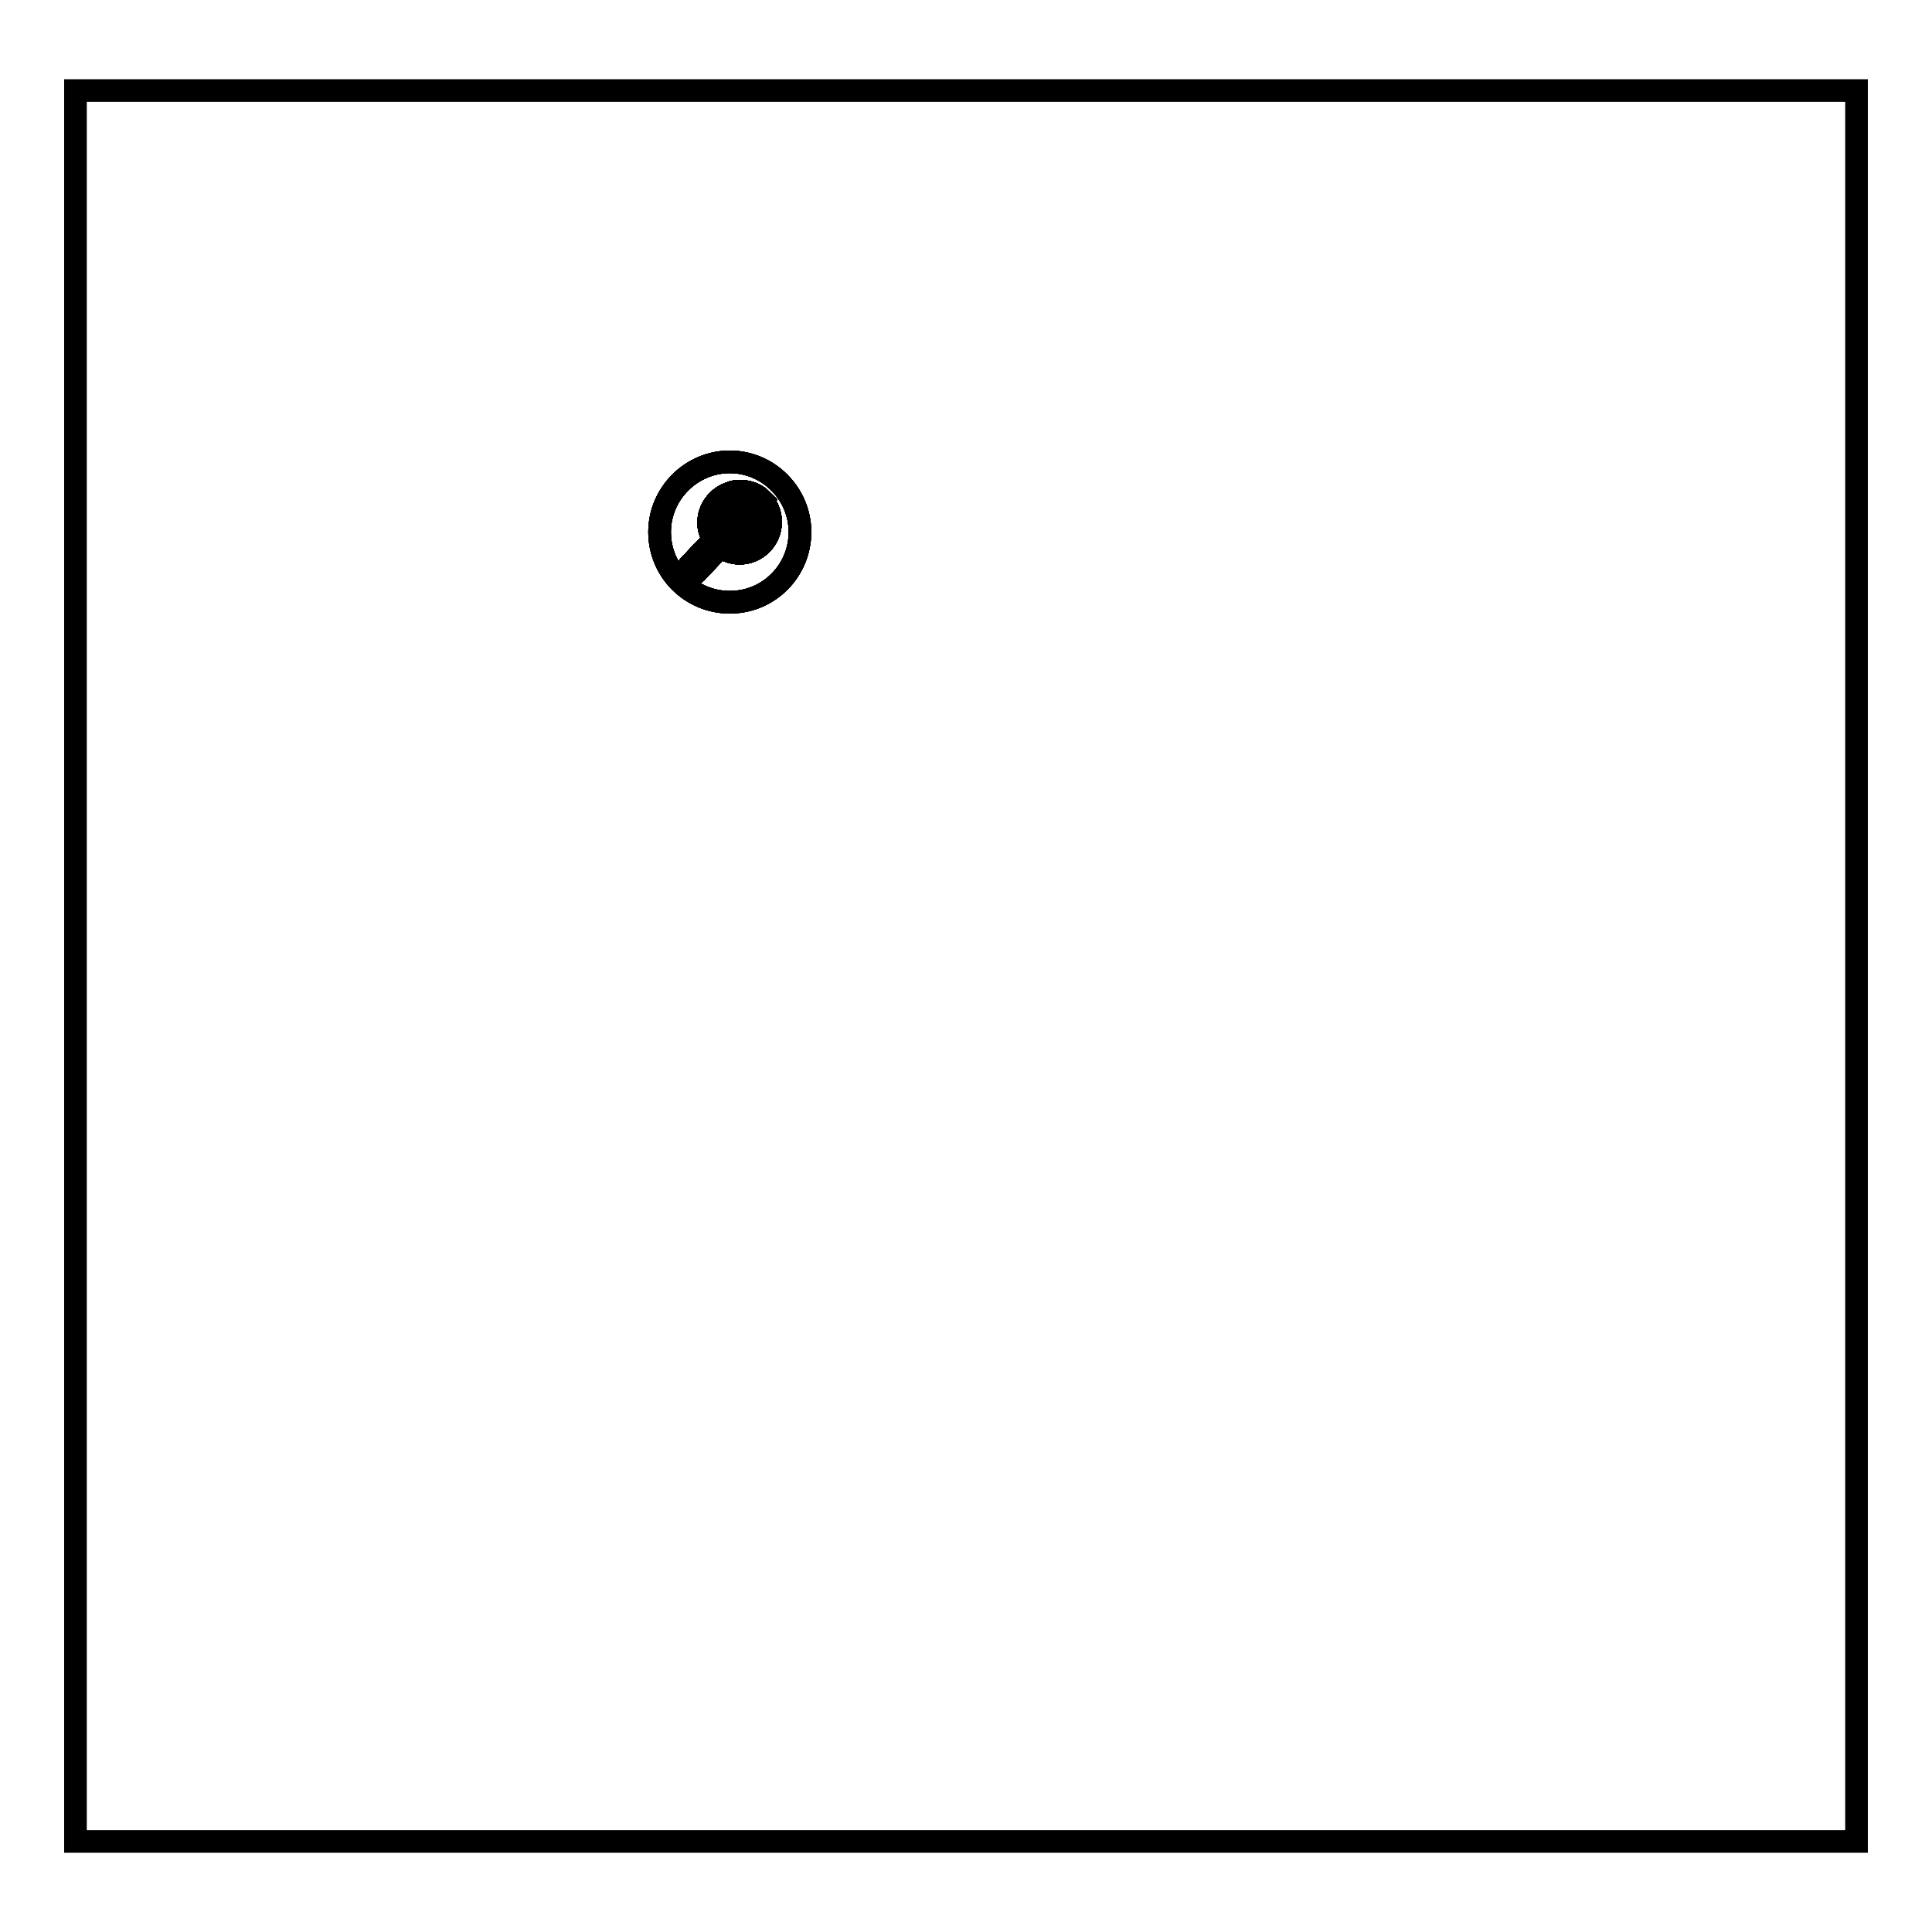 <?xml version="1.0" encoding="utf-8"?>
<!-- Svg Vector Icons : http://www.onlinewebfonts.com/icon -->
<!DOCTYPE svg PUBLIC "-//W3C//DTD SVG 1.1//EN" "http://www.w3.org/Graphics/SVG/1.1/DTD/svg11.dtd">
<svg version="1.1" xmlns="http://www.w3.org/2000/svg" xmlns:xlink="http://www.w3.org/1999/xlink" x="0px" y="0px" viewBox="0 0 256 256" enable-background="new 0 0 256 256" xml:space="preserve">
<g><g><path stroke-width="3" fill-opacity="0" stroke="#000000"  d="M10,12h236V244H10V12L10,12z"/><path stroke-width="3" fill-opacity="0" stroke="#000000"  d="M87.4,70.5c0,5.2,4.2,9.3,9.3,9.3c5.2,0,9.3-4.2,9.3-9.3s-4.2-9.3-9.3-9.3C91.6,61.2,87.4,65.4,87.4,70.5z"/><path stroke-width="3" fill-opacity="0" stroke="#000000"  d="M98.1,65.1c-0.4,0-0.8,0-1.2,0.2c-1.7,0.5-2.9,2-2.9,3.9c0,0,0,0.1,0,0.1c0,0.8,0.3,1.5,0.7,2.1L91.3,75c-0.1,0.1,0,0.2,0,0.2l0.7,0.7c0.1,0.1,0.2,0,0.2,0l3.3-3.5c0.7,0.5,1.5,0.8,2.5,0.8c2.2,0,4.1-1.8,4.1-4.1C102.1,67,100.3,65.1,98.1,65.1z"/><path stroke-width="3" fill-opacity="0" stroke="#000000"  d="M94.7,71.4L91.3,75c-0.1,0.1,0,0.2,0,0.2l0.3,0.3l3.5-3.5C95,71.8,94.8,71.6,94.7,71.4z"/><path stroke-width="3" fill-opacity="0" stroke="#000000"  d="M102.1,69.2c0,2.2-1.8,4.1-4.1,4.1c-2.2,0-4-1.8-4.1-3.9c0,0,0-0.1,0-0.1c0-1.9,1.2-3.4,2.9-3.9c0.4-0.1,0.7-0.2,1.2-0.2C100.3,65.1,102.1,66.9,102.1,69.2z"/><path stroke-width="3" fill-opacity="0" stroke="#000000"  d="M98.1,65.1c-0.4,0-0.8,0-1.2,0.2c-1.7,0.5-2.9,2-2.9,3.9c0,0,0,0.1,0,0.1c0,1,0.5,2,1.1,2.7l5.8-5.8C100.2,65.5,99.2,65.1,98.1,65.1z"/><path stroke-width="3" fill-opacity="0" stroke="#000000"  d="M101.4,69c0,0.9-0.4,1.8-1,2.5c-0.6,0.6-1.3,0.9-2.1,0.9c-0.8,0-1.6-0.3-2.1-0.9c-0.5-0.5-0.7-1.1-0.7-1.8c0-0.7,0.3-1.3,0.7-1.8c0.4-0.4,1-0.6,1.5-0.6c0.6,0,1.1,0.2,1.5,0.6c0.4,0.4,0.8,1.6-0.2,2.5c-0.2,0.2-0.5,0.2-0.7,0c-0.2-0.1-0.2-0.4,0-0.5c0.6-0.4,0.3-1.6-0.6-1.6c-0.3,0-0.6,0.1-0.8,0.3c-0.3,0.3-0.5,0.7-0.5,1.1c0,0.4,0.2,0.8,0.5,1.1c0.4,0.4,0.9,0.6,1.4,0.6c0.5,0,1-0.2,1.4-0.6c0.5-0.5,0.7-1.1,0.7-1.8s-0.3-1.3-0.7-1.8c-1.3-1.3-3.3-1.3-4.5,0c-0.6,0.6-1,1.3-1.1,2.1c0,0,0-0.1,0-0.1c0-1.9,1.2-3.4,2.9-3.9c1.2-0.1,2.5,0.3,3.4,1.2C101,67.1,101.4,68,101.4,69z"/><path stroke-width="3" fill-opacity="0" stroke="#000000"  d="M96.4,69.7c0-0.4,0.2-0.8,0.5-1.1c0.2-0.2,0.5-0.3,0.8-0.3c0.4,0,0.6,0.2,0.8,0.4l0.8-0.8c0,0,0,0,0,0c-0.4-0.4-1-0.6-1.5-0.6c-0.6,0-1.1,0.2-1.5,0.6c-0.5,0.5-0.7,1.1-0.7,1.8c0,0.6,0.2,1.1,0.6,1.6l0.7-0.7C96.5,70.3,96.4,70,96.4,69.7z"/><path stroke-width="3" fill-opacity="0" stroke="#000000"  d="M100.4,66.5c-0.9-0.9-2.2-1.3-3.4-1.2c-1.7,0.5-2.9,2-2.9,3.9c0,0,0,0.1,0,0.1c0.1-0.8,0.5-1.5,1.1-2.1c1.3-1.3,3.3-1.3,4.5,0c0,0,0.1,0.1,0.1,0.2l0.7-0.7C100.5,66.6,100.4,66.5,100.4,66.5z"/><path stroke-width="3" fill-opacity="0" stroke="#000000"  d="M98.1,65.1c-0.4,0-0.8,0-1.2,0.2c-1.7,0.5-2.9,2-2.9,3.9c0,0,0,0.1,0,0.1c0,0.8,0.3,1.5,0.7,2.1L91.3,75c-0.1,0.1,0,0.2,0,0.2l0.7,0.7c0.1,0.1,0.2,0,0.2,0l3.3-3.5c0.7,0.5,1.5,0.8,2.5,0.8c2.2,0,4.1-1.8,4.1-4.1C102.1,67,100.3,65.1,98.1,65.1z"/><path stroke-width="3" fill-opacity="0" stroke="#000000"  d="M94.7,71.4L91.3,75c-0.1,0.1,0,0.2,0,0.2l0.3,0.3l3.5-3.5C95,71.8,94.8,71.6,94.7,71.4z"/><path stroke-width="3" fill-opacity="0" stroke="#000000"  d="M102.1,69.2c0,2.2-1.8,4.1-4.1,4.1c-2.2,0-4-1.8-4.1-3.9c0,0,0-0.1,0-0.1c0-1.9,1.2-3.4,2.9-3.9c0.4-0.1,0.7-0.2,1.2-0.2C100.3,65.1,102.1,66.9,102.1,69.2z"/><path stroke-width="3" fill-opacity="0" stroke="#000000"  d="M98.1,65.1c-0.4,0-0.8,0-1.2,0.2c-1.7,0.5-2.9,2-2.9,3.9c0,0,0,0.1,0,0.1c0,1,0.5,2,1.1,2.7l5.8-5.8C100.2,65.5,99.2,65.1,98.1,65.1z"/><path stroke-width="3" fill-opacity="0" stroke="#000000"  d="M101.4,69c0,0.9-0.4,1.8-1,2.5c-0.6,0.6-1.3,0.9-2.1,0.9c-0.8,0-1.6-0.3-2.1-0.9c-0.5-0.5-0.7-1.1-0.7-1.8c0-0.7,0.3-1.3,0.7-1.8c0.4-0.4,1-0.6,1.5-0.6c0.6,0,1.1,0.2,1.5,0.6c0.4,0.4,0.8,1.6-0.2,2.5c-0.2,0.2-0.5,0.2-0.7,0c-0.2-0.1-0.2-0.4,0-0.5c0.6-0.4,0.3-1.6-0.6-1.6c-0.3,0-0.6,0.1-0.8,0.3c-0.3,0.3-0.5,0.7-0.5,1.1c0,0.4,0.2,0.8,0.5,1.1c0.4,0.4,0.9,0.6,1.4,0.6c0.5,0,1-0.2,1.4-0.6c0.5-0.5,0.7-1.1,0.7-1.8s-0.3-1.3-0.7-1.8c-1.3-1.3-3.3-1.3-4.5,0c-0.6,0.6-1,1.3-1.1,2.1c0,0,0-0.1,0-0.1c0-1.9,1.2-3.4,2.9-3.9c1.2-0.1,2.5,0.3,3.4,1.2C101,67.1,101.4,68,101.4,69z"/><path stroke-width="3" fill-opacity="0" stroke="#000000"  d="M96.4,69.7c0-0.4,0.2-0.8,0.5-1.1c0.2-0.2,0.5-0.3,0.8-0.3c0.4,0,0.6,0.2,0.8,0.4l0.8-0.8c0,0,0,0,0,0c-0.4-0.4-1-0.6-1.5-0.6c-0.6,0-1.1,0.2-1.5,0.6c-0.5,0.5-0.7,1.1-0.7,1.8c0,0.6,0.2,1.1,0.6,1.6l0.7-0.7C96.5,70.3,96.4,70,96.4,69.7z"/><path stroke-width="3" fill-opacity="0" stroke="#000000"  d="M100.4,66.5c-0.9-0.9-2.2-1.3-3.4-1.2c-1.7,0.5-2.9,2-2.9,3.9c0,0,0,0.1,0,0.1c0.1-0.8,0.5-1.5,1.1-2.1c1.3-1.3,3.3-1.3,4.5,0c0,0,0.1,0.1,0.1,0.2l0.7-0.7C100.5,66.6,100.4,66.5,100.4,66.5z"/><path stroke-width="3" fill-opacity="0" stroke="#000000"  d="M98.1,65.1c-0.4,0-0.8,0-1.2,0.2c-1.7,0.5-2.9,2-2.9,3.9c0,0,0,0.1,0,0.1c0,0.8,0.3,1.5,0.7,2.1L91.3,75c-0.1,0.1,0,0.2,0,0.2l0.7,0.7c0.1,0.1,0.2,0,0.2,0l3.3-3.5c0.7,0.5,1.5,0.8,2.5,0.8c2.2,0,4.1-1.8,4.1-4.1C102.1,67,100.3,65.1,98.1,65.1z"/><path stroke-width="3" fill-opacity="0" stroke="#000000"  d="M94.7,71.4L91.3,75c-0.1,0.1-0.1,0.2,0,0.2l0.3,0.3l3.5-3.5C95,71.8,94.8,71.6,94.7,71.4z"/><path stroke-width="3" fill-opacity="0" stroke="#000000"  d="M102.1,69.2c0,2.2-1.8,4.1-4.1,4.1c-2.2,0-4-1.8-4.1-3.9c0,0,0-0.1,0-0.1c0-1.9,1.2-3.4,2.9-3.9c0.4-0.1,0.7-0.2,1.2-0.2C100.3,65.1,102.1,66.9,102.1,69.2z"/><path stroke-width="3" fill-opacity="0" stroke="#000000"  d="M98.1,65.1c-0.4,0-0.8,0-1.2,0.2c-1.7,0.5-2.9,2-2.9,3.9c0,0,0,0.1,0,0.1c0,1,0.5,2,1.1,2.7l5.8-5.8C100.2,65.5,99.2,65.1,98.1,65.1z"/><path stroke-width="3" fill-opacity="0" stroke="#000000"  d="M101.4,69c0,0.9-0.4,1.8-1,2.5c-0.6,0.6-1.3,0.9-2.1,0.9c-0.8,0-1.6-0.3-2.1-0.9c-0.5-0.5-0.7-1.1-0.7-1.8c0-0.7,0.3-1.3,0.7-1.8c0.4-0.4,1-0.6,1.5-0.6c0.6,0,1.1,0.2,1.5,0.6c0.4,0.4,0.8,1.6-0.2,2.5c-0.2,0.2-0.5,0.2-0.7,0c-0.2-0.1-0.2-0.4,0-0.5c0.6-0.4,0.3-1.6-0.6-1.6c-0.3,0-0.6,0.1-0.8,0.3c-0.3,0.3-0.5,0.7-0.5,1.1c0,0.4,0.2,0.8,0.5,1.1c0.4,0.4,0.9,0.6,1.4,0.6c0.5,0,1-0.2,1.4-0.6c0.5-0.5,0.7-1.1,0.7-1.8s-0.3-1.3-0.7-1.8c-1.3-1.3-3.3-1.3-4.5,0c-0.6,0.6-1,1.3-1.1,2.1c0,0,0-0.1,0-0.1c0-1.9,1.2-3.4,2.9-3.9c1.2-0.1,2.5,0.3,3.4,1.2C101,67.1,101.4,68,101.4,69z"/><path stroke-width="3" fill-opacity="0" stroke="#000000"  d="M96.4,69.7c0-0.4,0.2-0.8,0.5-1.1c0.2-0.2,0.5-0.3,0.8-0.3c0.4,0,0.6,0.2,0.8,0.4l0.8-0.8c0,0,0,0,0,0c-0.4-0.4-1-0.6-1.5-0.6c-0.6,0-1.1,0.2-1.5,0.6c-0.5,0.5-0.7,1.1-0.7,1.8c0,0.6,0.2,1.1,0.6,1.6l0.7-0.7C96.5,70.3,96.4,70,96.4,69.7z"/><path stroke-width="3" fill-opacity="0" stroke="#000000"  d="M100.4,66.5c-0.9-0.9-2.2-1.3-3.4-1.2c-1.7,0.5-2.9,2-2.9,3.9c0,0,0,0.1,0,0.1c0.1-0.8,0.5-1.5,1.1-2.1c1.3-1.3,3.3-1.3,4.5,0c0,0,0.1,0.1,0.1,0.2l0.7-0.7C100.5,66.6,100.4,66.5,100.4,66.5z"/><path stroke-width="3" fill-opacity="0" stroke="#000000"  d="M87.4,70.5c0,5.2,4.2,9.3,9.3,9.3c5.2,0,9.3-4.2,9.3-9.3s-4.2-9.3-9.3-9.3C91.6,61.2,87.4,65.4,87.4,70.5z"/><path stroke-width="3" fill-opacity="0" stroke="#000000"  d="M98.1,65.1c-0.4,0-0.8,0-1.2,0.2c-1.7,0.5-2.9,2-2.9,3.9c0,0,0,0.1,0,0.1c0,0.8,0.3,1.5,0.7,2.1L91.3,75c-0.1,0.1,0,0.2,0,0.2l0.7,0.7c0.1,0.1,0.2,0,0.2,0l3.3-3.5c0.7,0.5,1.5,0.8,2.5,0.8c2.2,0,4.1-1.8,4.1-4.1C102.1,67,100.3,65.1,98.1,65.1z"/><path stroke-width="3" fill-opacity="0" stroke="#000000"  d="M94.7,71.4L91.3,75c-0.1,0.1-0.1,0.2,0,0.2l0.3,0.3l3.5-3.5C95,71.8,94.8,71.6,94.7,71.4z"/><path stroke-width="3" fill-opacity="0" stroke="#000000"  d="M102.1,69.2c0,2.2-1.8,4.1-4.1,4.1c-2.2,0-4-1.8-4.1-3.9c0,0,0-0.1,0-0.1c0-1.9,1.2-3.4,2.9-3.9c0.4-0.1,0.7-0.2,1.2-0.2C100.3,65.1,102.1,66.9,102.1,69.2z"/><path stroke-width="3" fill-opacity="0" stroke="#000000"  d="M98.1,65.1c-0.4,0-0.8,0-1.2,0.2c-1.7,0.5-2.9,2-2.9,3.9c0,0,0,0.1,0,0.1c0,1,0.5,2,1.1,2.7l5.8-5.8C100.2,65.5,99.2,65.1,98.1,65.1z"/><path stroke-width="3" fill-opacity="0" stroke="#000000"  d="M101.4,69c0,0.9-0.4,1.8-1,2.5c-0.6,0.6-1.3,0.9-2.1,0.9c-0.8,0-1.6-0.3-2.1-0.9c-0.5-0.5-0.7-1.1-0.7-1.8c0-0.7,0.3-1.3,0.7-1.8c0.4-0.4,1-0.6,1.5-0.6c0.6,0,1.1,0.2,1.5,0.6c0.4,0.4,0.8,1.6-0.2,2.5c-0.2,0.2-0.5,0.2-0.7,0c-0.2-0.1-0.2-0.4,0-0.5c0.6-0.4,0.3-1.6-0.6-1.6c-0.3,0-0.6,0.1-0.8,0.3c-0.3,0.3-0.5,0.7-0.5,1.1c0,0.4,0.2,0.8,0.5,1.1c0.4,0.4,0.9,0.6,1.4,0.6c0.5,0,1-0.2,1.4-0.6c0.5-0.5,0.7-1.1,0.7-1.8s-0.3-1.3-0.7-1.8c-1.3-1.3-3.3-1.3-4.5,0c-0.6,0.6-1,1.3-1.1,2.1c0,0,0-0.1,0-0.1c0-1.9,1.2-3.4,2.9-3.9c1.2-0.1,2.5,0.3,3.4,1.2C101,67.1,101.4,68,101.4,69z"/><path stroke-width="3" fill-opacity="0" stroke="#000000"  d="M96.4,69.7c0-0.4,0.2-0.8,0.5-1.1c0.2-0.2,0.5-0.3,0.8-0.3c0.4,0,0.6,0.2,0.8,0.4l0.8-0.8c0,0,0,0,0,0c-0.4-0.4-1-0.6-1.5-0.6c-0.6,0-1.1,0.2-1.5,0.6c-0.5,0.5-0.7,1.1-0.7,1.8c0,0.6,0.2,1.1,0.6,1.6l0.7-0.7C96.5,70.3,96.4,70,96.4,69.7z"/><path stroke-width="3" fill-opacity="0" stroke="#000000"  d="M100.4,66.5c-0.9-0.9-2.2-1.3-3.4-1.2c-1.7,0.5-2.9,2-2.9,3.9c0,0,0,0.1,0,0.1c0.1-0.8,0.5-1.5,1.1-2.1c1.3-1.3,3.3-1.3,4.5,0c0,0,0.1,0.1,0.1,0.2l0.7-0.7C100.5,66.6,100.4,66.5,100.4,66.5z"/><path stroke-width="3" fill-opacity="0" stroke="#000000"  d="M98.1,65.1c-0.4,0-0.8,0-1.2,0.2c-1.7,0.5-2.9,2-2.9,3.9c0,0,0,0.1,0,0.1c0,0.8,0.3,1.5,0.7,2.1L91.3,75c-0.1,0.1,0,0.2,0,0.2l0.7,0.7c0.1,0.1,0.2,0,0.2,0l3.3-3.5c0.7,0.5,1.5,0.8,2.5,0.8c2.2,0,4.1-1.8,4.1-4.1C102.1,67,100.3,65.1,98.1,65.1z"/><path stroke-width="3" fill-opacity="0" stroke="#000000"  d="M94.7,71.4L91.3,75c-0.1,0.1-0.1,0.2,0,0.2l0.3,0.3l3.5-3.5C95,71.8,94.8,71.6,94.7,71.4z"/><path stroke-width="3" fill-opacity="0" stroke="#000000"  d="M102.1,69.2c0,2.2-1.8,4.1-4.1,4.1c-2.2,0-4-1.8-4.1-3.9c0,0,0-0.1,0-0.1c0-1.9,1.2-3.4,2.9-3.9c0.4-0.1,0.7-0.2,1.2-0.2C100.3,65.1,102.1,66.9,102.1,69.2z"/><path stroke-width="3" fill-opacity="0" stroke="#000000"  d="M98.1,65.1c-0.4,0-0.8,0-1.2,0.2c-1.7,0.5-2.9,2-2.9,3.9c0,0,0,0.1,0,0.1c0,1,0.5,2,1.1,2.7l5.8-5.8C100.2,65.5,99.2,65.1,98.1,65.1z"/><path stroke-width="3" fill-opacity="0" stroke="#000000"  d="M101.4,69c0,0.9-0.4,1.8-1,2.5c-0.6,0.6-1.3,0.9-2.1,0.9c-0.8,0-1.6-0.3-2.1-0.9c-0.5-0.5-0.7-1.1-0.7-1.8c0-0.7,0.3-1.3,0.7-1.8c0.4-0.4,1-0.6,1.5-0.6c0.6,0,1.1,0.2,1.5,0.6c0.4,0.4,0.8,1.6-0.2,2.5c-0.2,0.2-0.5,0.2-0.7,0c-0.2-0.1-0.2-0.4,0-0.5c0.6-0.4,0.3-1.6-0.6-1.6c-0.3,0-0.6,0.1-0.8,0.3c-0.3,0.3-0.5,0.7-0.5,1.1c0,0.4,0.2,0.8,0.5,1.1c0.4,0.4,0.9,0.6,1.4,0.6c0.5,0,1-0.2,1.4-0.6c0.5-0.5,0.7-1.1,0.7-1.8s-0.3-1.3-0.7-1.8c-1.3-1.3-3.3-1.3-4.5,0c-0.6,0.6-1,1.3-1.1,2.1c0,0,0-0.1,0-0.1c0-1.9,1.2-3.4,2.9-3.9c1.2-0.1,2.5,0.3,3.4,1.2C101,67.1,101.4,68,101.4,69z"/><path stroke-width="3" fill-opacity="0" stroke="#000000"  d="M96.4,69.7c0-0.4,0.2-0.8,0.5-1.1c0.2-0.2,0.5-0.3,0.8-0.3c0.4,0,0.6,0.2,0.8,0.4l0.8-0.8c0,0,0,0,0,0c-0.4-0.4-1-0.6-1.5-0.6c-0.6,0-1.1,0.2-1.5,0.6c-0.5,0.5-0.7,1.1-0.7,1.8c0,0.6,0.2,1.1,0.6,1.6l0.7-0.7C96.5,70.3,96.4,70,96.4,69.7z"/><path stroke-width="3" fill-opacity="0" stroke="#000000"  d="M100.4,66.5c-0.9-0.9-2.2-1.3-3.4-1.2c-1.7,0.5-2.9,2-2.9,3.9c0,0,0,0.1,0,0.1c0.1-0.8,0.5-1.5,1.1-2.1c1.3-1.3,3.3-1.3,4.5,0c0,0,0.1,0.1,0.1,0.2l0.7-0.7C100.5,66.6,100.4,66.5,100.4,66.5z"/><path stroke-width="3" fill-opacity="0" stroke="#000000"  d="M87.4,70.5c0,5.2,4.2,9.3,9.3,9.3c5.2,0,9.3-4.2,9.3-9.3s-4.2-9.3-9.3-9.3C91.6,61.2,87.4,65.4,87.4,70.5z"/><path stroke-width="3" fill-opacity="0" stroke="#000000"  d="M98.1,65.1c-0.4,0-0.8,0-1.2,0.2c-1.7,0.5-2.9,2-2.9,3.9c0,0,0,0.1,0,0.1c0,0.8,0.3,1.5,0.7,2.1L91.3,75c-0.1,0.1,0,0.2,0,0.2l0.7,0.7c0.1,0.1,0.2,0,0.2,0l3.3-3.5c0.7,0.5,1.5,0.8,2.5,0.8c2.2,0,4.1-1.8,4.1-4.1C102.1,67,100.3,65.1,98.1,65.1z"/><path stroke-width="3" fill-opacity="0" stroke="#000000"  d="M94.7,71.4L91.3,75c-0.1,0.1,0,0.2,0,0.2l0.3,0.3l3.5-3.5C95,71.8,94.8,71.6,94.7,71.4z"/><path stroke-width="3" fill-opacity="0" stroke="#000000"  d="M102.1,69.2c0,2.2-1.8,4.1-4.1,4.1c-2.2,0-4-1.8-4.1-3.9c0,0,0-0.1,0-0.1c0-1.9,1.2-3.4,2.9-3.9c0.4-0.1,0.7-0.2,1.2-0.2C100.3,65.1,102.1,66.9,102.1,69.2z"/><path stroke-width="3" fill-opacity="0" stroke="#000000"  d="M98.1,65.1c-0.4,0-0.8,0-1.2,0.2c-1.7,0.5-2.9,2-2.9,3.9c0,0,0,0.1,0,0.1c0,1,0.5,2,1.1,2.7l5.8-5.8C100.2,65.5,99.2,65.1,98.1,65.1z"/><path stroke-width="3" fill-opacity="0" stroke="#000000"  d="M101.4,69c0,0.9-0.4,1.8-1,2.5c-0.6,0.6-1.3,0.9-2.1,0.9c-0.8,0-1.6-0.3-2.1-0.9c-0.5-0.5-0.7-1.1-0.7-1.8c0-0.7,0.3-1.3,0.7-1.8c0.4-0.4,1-0.6,1.5-0.6c0.6,0,1.1,0.2,1.5,0.6c0.4,0.4,0.8,1.6-0.2,2.5c-0.2,0.2-0.5,0.2-0.7,0c-0.2-0.1-0.2-0.4,0-0.5c0.6-0.4,0.3-1.6-0.6-1.6c-0.3,0-0.6,0.1-0.8,0.3c-0.3,0.3-0.5,0.7-0.5,1.1c0,0.4,0.2,0.8,0.5,1.1c0.4,0.4,0.9,0.6,1.4,0.6c0.5,0,1-0.2,1.4-0.6c0.5-0.5,0.7-1.1,0.7-1.8s-0.3-1.3-0.7-1.8c-1.3-1.3-3.3-1.3-4.5,0c-0.6,0.6-1,1.3-1.1,2.1c0,0,0-0.1,0-0.1c0-1.9,1.2-3.4,2.9-3.9c1.2-0.1,2.5,0.3,3.4,1.2C101,67.1,101.4,68,101.4,69z"/><path stroke-width="3" fill-opacity="0" stroke="#000000"  d="M96.4,69.7c0-0.4,0.2-0.8,0.5-1.1c0.2-0.2,0.5-0.3,0.8-0.3c0.4,0,0.6,0.2,0.8,0.4l0.8-0.8c0,0,0,0,0,0c-0.4-0.4-1-0.6-1.5-0.6c-0.6,0-1.1,0.2-1.5,0.6c-0.5,0.5-0.7,1.1-0.7,1.8c0,0.6,0.2,1.1,0.6,1.6l0.7-0.7C96.5,70.3,96.4,70,96.4,69.7z"/><path stroke-width="3" fill-opacity="0" stroke="#000000"  d="M100.4,66.5c-0.9-0.9-2.2-1.3-3.4-1.2c-1.7,0.5-2.9,2-2.9,3.9c0,0,0,0.1,0,0.1c0.1-0.8,0.5-1.5,1.1-2.1c1.3-1.3,3.3-1.3,4.5,0c0,0,0.1,0.1,0.1,0.2l0.7-0.7C100.5,66.6,100.4,66.5,100.4,66.5z"/><path stroke-width="3" fill-opacity="0" stroke="#000000"  d="M98.1,65.1c-0.4,0-0.8,0-1.2,0.2c-1.7,0.5-2.9,2-2.9,3.9c0,0,0,0.1,0,0.1c0,0.8,0.3,1.5,0.7,2.1L91.3,75c-0.1,0.1,0,0.2,0,0.2l0.7,0.7c0.1,0.1,0.2,0,0.2,0l3.3-3.5c0.7,0.5,1.5,0.8,2.5,0.8c2.2,0,4.1-1.8,4.1-4.1C102.1,67,100.3,65.1,98.1,65.1z"/><path stroke-width="3" fill-opacity="0" stroke="#000000"  d="M94.7,71.4L91.3,75c-0.1,0.1,0,0.2,0,0.2l0.3,0.3l3.5-3.5C95,71.8,94.8,71.6,94.7,71.4z"/><path stroke-width="3" fill-opacity="0" stroke="#000000"  d="M102.1,69.2c0,2.2-1.8,4.1-4.1,4.1c-2.2,0-4-1.8-4.1-3.9c0,0,0-0.1,0-0.1c0-1.9,1.2-3.4,2.9-3.9c0.4-0.1,0.7-0.2,1.2-0.2C100.3,65.1,102.1,66.9,102.1,69.2z"/><path stroke-width="3" fill-opacity="0" stroke="#000000"  d="M98.1,65.1c-0.4,0-0.8,0-1.2,0.2c-1.7,0.5-2.9,2-2.9,3.9c0,0,0,0.1,0,0.1c0,1,0.5,2,1.1,2.7l5.8-5.8C100.2,65.5,99.2,65.1,98.1,65.1z"/><path stroke-width="3" fill-opacity="0" stroke="#000000"  d="M101.4,69c0,0.9-0.4,1.8-1,2.5c-0.6,0.6-1.3,0.9-2.1,0.9c-0.8,0-1.6-0.3-2.1-0.9c-0.5-0.5-0.7-1.1-0.7-1.8c0-0.7,0.3-1.3,0.7-1.8c0.4-0.4,1-0.6,1.5-0.6c0.6,0,1.1,0.2,1.5,0.6c0.4,0.4,0.8,1.6-0.2,2.5c-0.2,0.2-0.5,0.2-0.7,0c-0.2-0.1-0.2-0.4,0-0.5c0.6-0.4,0.3-1.6-0.6-1.6c-0.3,0-0.6,0.1-0.8,0.3c-0.3,0.3-0.5,0.7-0.5,1.1c0,0.4,0.2,0.8,0.5,1.1c0.4,0.4,0.9,0.6,1.4,0.6c0.5,0,1-0.2,1.4-0.6c0.5-0.5,0.7-1.1,0.7-1.8s-0.3-1.3-0.7-1.8c-1.3-1.3-3.3-1.3-4.5,0c-0.6,0.6-1,1.3-1.1,2.1c0,0,0-0.1,0-0.1c0-1.9,1.2-3.4,2.9-3.9c1.2-0.1,2.5,0.3,3.4,1.2C101,67.1,101.4,68,101.4,69z"/><path stroke-width="3" fill-opacity="0" stroke="#000000"  d="M96.4,69.7c0-0.4,0.2-0.8,0.5-1.1c0.2-0.2,0.5-0.3,0.8-0.3c0.4,0,0.6,0.2,0.8,0.4l0.8-0.8c0,0,0,0,0,0c-0.4-0.4-1-0.6-1.5-0.6c-0.6,0-1.1,0.2-1.5,0.6c-0.5,0.5-0.7,1.1-0.7,1.8c0,0.6,0.2,1.1,0.6,1.6l0.7-0.7C96.5,70.3,96.4,70,96.4,69.7z"/><path stroke-width="3" fill-opacity="0" stroke="#000000"  d="M100.4,66.5c-0.9-0.9-2.2-1.3-3.4-1.2c-1.7,0.5-2.9,2-2.9,3.9c0,0,0,0.1,0,0.1c0.1-0.8,0.5-1.5,1.1-2.1c1.3-1.3,3.3-1.3,4.5,0c0,0,0.1,0.1,0.1,0.2l0.7-0.7C100.5,66.6,100.4,66.5,100.4,66.5z"/><path stroke-width="3" fill-opacity="0" stroke="#000000"  d="M87.4,70.5c0,5.2,4.2,9.3,9.3,9.3c5.2,0,9.3-4.2,9.3-9.3s-4.2-9.3-9.3-9.3C91.6,61.2,87.4,65.4,87.4,70.5z"/><path stroke-width="3" fill-opacity="0" stroke="#000000"  d="M98.1,65.1c-0.4,0-0.8,0-1.2,0.2c-1.7,0.5-2.9,2-2.9,3.9c0,0,0,0.1,0,0.1c0,0.8,0.3,1.5,0.7,2.1L91.3,75c-0.1,0.1,0,0.2,0,0.2l0.7,0.7c0.1,0.1,0.2,0,0.2,0l3.3-3.5c0.7,0.5,1.5,0.8,2.5,0.8c2.2,0,4.1-1.8,4.1-4.1C102.1,67,100.3,65.1,98.1,65.1z"/><path stroke-width="3" fill-opacity="0" stroke="#000000"  d="M94.7,71.4L91.3,75c-0.1,0.1,0,0.2,0,0.2l0.3,0.3l3.5-3.5C95,71.8,94.8,71.6,94.7,71.4z"/><path stroke-width="3" fill-opacity="0" stroke="#000000"  d="M102.1,69.2c0,2.2-1.8,4.1-4.1,4.1c-2.2,0-4-1.8-4.1-3.9c0,0,0-0.1,0-0.1c0-1.9,1.2-3.4,2.9-3.9c0.4-0.1,0.7-0.2,1.2-0.2C100.3,65.1,102.1,66.9,102.1,69.2z"/><path stroke-width="3" fill-opacity="0" stroke="#000000"  d="M98.1,65.1c-0.4,0-0.8,0-1.2,0.2c-1.7,0.5-2.9,2-2.9,3.9c0,0,0,0.1,0,0.1c0,1,0.5,2,1.1,2.7l5.8-5.8C100.2,65.5,99.2,65.1,98.1,65.1z"/><path stroke-width="3" fill-opacity="0" stroke="#000000"  d="M101.4,69c0,0.9-0.4,1.8-1,2.5c-0.6,0.6-1.3,0.9-2.1,0.9c-0.8,0-1.6-0.3-2.1-0.9c-0.5-0.5-0.7-1.1-0.7-1.8c0-0.7,0.3-1.3,0.7-1.8c0.4-0.4,1-0.6,1.5-0.6c0.6,0,1.1,0.2,1.5,0.6c0.4,0.4,0.8,1.6-0.2,2.5c-0.2,0.2-0.5,0.2-0.7,0c-0.2-0.1-0.2-0.4,0-0.5c0.6-0.4,0.3-1.6-0.6-1.6c-0.3,0-0.6,0.1-0.8,0.3c-0.3,0.3-0.5,0.7-0.5,1.1c0,0.4,0.2,0.8,0.5,1.1c0.4,0.4,0.9,0.6,1.4,0.6c0.5,0,1-0.2,1.4-0.6c0.5-0.5,0.7-1.1,0.7-1.8s-0.3-1.3-0.7-1.8c-1.3-1.3-3.3-1.3-4.5,0c-0.6,0.6-1,1.3-1.1,2.1c0,0,0-0.1,0-0.1c0-1.9,1.2-3.4,2.9-3.9c1.2-0.1,2.5,0.3,3.4,1.2C101,67.1,101.4,68,101.4,69z"/><path stroke-width="3" fill-opacity="0" stroke="#000000"  d="M96.4,69.7c0-0.4,0.2-0.8,0.5-1.1c0.2-0.2,0.5-0.3,0.8-0.3c0.4,0,0.6,0.2,0.8,0.4l0.8-0.8c0,0,0,0,0,0c-0.4-0.4-1-0.6-1.5-0.6c-0.6,0-1.1,0.2-1.5,0.6c-0.5,0.5-0.7,1.1-0.7,1.8c0,0.6,0.2,1.1,0.6,1.6l0.7-0.7C96.5,70.3,96.4,70,96.4,69.7z"/><path stroke-width="3" fill-opacity="0" stroke="#000000"  d="M100.4,66.5c-0.9-0.9-2.2-1.3-3.4-1.2c-1.7,0.5-2.9,2-2.9,3.9c0,0,0,0.1,0,0.1c0.1-0.8,0.5-1.5,1.1-2.1c1.3-1.3,3.3-1.3,4.5,0c0,0,0.1,0.1,0.1,0.2l0.7-0.7C100.5,66.6,100.4,66.5,100.4,66.5z"/><path stroke-width="3" fill-opacity="0" stroke="#000000"  d="M98.1,65.1c-0.4,0-0.8,0-1.2,0.2c-1.7,0.5-2.9,2-2.9,3.9c0,0,0,0.1,0,0.1c0,0.8,0.3,1.5,0.7,2.1L91.3,75c-0.1,0.1,0,0.2,0,0.2l0.7,0.7c0.1,0.1,0.2,0,0.2,0l3.3-3.5c0.7,0.5,1.5,0.8,2.5,0.8c2.2,0,4.1-1.8,4.1-4.1C102.1,67,100.3,65.1,98.1,65.1z"/><path stroke-width="3" fill-opacity="0" stroke="#000000"  d="M94.7,71.4L91.3,75c-0.1,0.1,0,0.2,0,0.2l0.3,0.3l3.5-3.5C95,71.8,94.8,71.6,94.7,71.4z"/><path stroke-width="3" fill-opacity="0" stroke="#000000"  d="M102.1,69.2c0,2.2-1.8,4.1-4.1,4.1c-2.2,0-4-1.8-4.1-3.9c0,0,0-0.1,0-0.1c0-1.9,1.2-3.4,2.9-3.9c0.4-0.1,0.7-0.2,1.2-0.2C100.3,65.1,102.1,66.9,102.1,69.2z"/><path stroke-width="3" fill-opacity="0" stroke="#000000"  d="M98.1,65.1c-0.4,0-0.8,0-1.2,0.2c-1.7,0.5-2.9,2-2.9,3.9c0,0,0,0.1,0,0.1c0,1,0.5,2,1.1,2.7l5.8-5.8C100.2,65.5,99.2,65.1,98.1,65.1z"/><path stroke-width="3" fill-opacity="0" stroke="#000000"  d="M101.4,69c0,0.9-0.4,1.8-1,2.5c-0.6,0.6-1.3,0.9-2.1,0.9c-0.8,0-1.6-0.3-2.1-0.9c-0.5-0.5-0.7-1.1-0.7-1.8c0-0.7,0.3-1.3,0.7-1.8c0.4-0.4,1-0.6,1.5-0.6c0.6,0,1.1,0.2,1.5,0.6c0.4,0.4,0.8,1.6-0.2,2.5c-0.2,0.2-0.5,0.2-0.7,0c-0.2-0.1-0.2-0.4,0-0.5c0.6-0.4,0.3-1.6-0.6-1.6c-0.3,0-0.6,0.1-0.8,0.3c-0.3,0.3-0.5,0.7-0.5,1.1c0,0.4,0.2,0.8,0.5,1.1c0.4,0.4,0.9,0.6,1.4,0.6c0.5,0,1-0.2,1.4-0.6c0.5-0.5,0.7-1.1,0.7-1.8s-0.3-1.3-0.7-1.8c-1.3-1.3-3.3-1.3-4.5,0c-0.6,0.6-1,1.3-1.1,2.1c0,0,0-0.1,0-0.1c0-1.9,1.2-3.4,2.9-3.9c1.2-0.1,2.5,0.3,3.4,1.2C101,67.1,101.4,68,101.4,69z"/><path stroke-width="3" fill-opacity="0" stroke="#000000"  d="M96.4,69.7c0-0.4,0.2-0.8,0.5-1.1c0.2-0.2,0.5-0.3,0.8-0.3c0.4,0,0.6,0.2,0.8,0.4l0.8-0.8c0,0,0,0,0,0c-0.4-0.4-1-0.6-1.5-0.6c-0.6,0-1.1,0.2-1.5,0.6c-0.5,0.5-0.7,1.1-0.7,1.8c0,0.6,0.2,1.1,0.6,1.6l0.7-0.7C96.5,70.3,96.4,70,96.4,69.7z"/><path stroke-width="3" fill-opacity="0" stroke="#000000"  d="M100.4,66.5c-0.9-0.9-2.2-1.3-3.4-1.2c-1.7,0.5-2.9,2-2.9,3.9c0,0,0,0.1,0,0.1c0.1-0.8,0.5-1.5,1.1-2.1c1.3-1.3,3.3-1.3,4.5,0c0,0,0.1,0.1,0.1,0.2l0.7-0.7C100.5,66.6,100.4,66.5,100.4,66.5z"/><path stroke-width="3" fill-opacity="0" stroke="#000000"  d="M87.4,70.5c0,5.2,4.2,9.3,9.3,9.3c5.2,0,9.3-4.2,9.3-9.3s-4.2-9.3-9.3-9.3C91.6,61.2,87.4,65.4,87.4,70.5z"/><path stroke-width="3" fill-opacity="0" stroke="#000000"  d="M98.1,65.1c-0.4,0-0.8,0-1.2,0.2c-1.7,0.5-2.9,2-2.9,3.9c0,0,0,0.1,0,0.1c0,0.8,0.3,1.5,0.7,2.1L91.3,75c-0.1,0.1,0,0.2,0,0.2l0.7,0.7c0.1,0.1,0.2,0,0.2,0l3.3-3.5c0.7,0.5,1.5,0.8,2.5,0.8c2.2,0,4.1-1.8,4.1-4.1C102.1,67,100.3,65.1,98.1,65.1z"/><path stroke-width="3" fill-opacity="0" stroke="#000000"  d="M94.7,71.4L91.3,75c-0.1,0.1-0.1,0.2,0,0.2l0.3,0.3l3.5-3.5C95,71.8,94.8,71.6,94.7,71.4z"/><path stroke-width="3" fill-opacity="0" stroke="#000000"  d="M102.1,69.2c0,2.2-1.8,4.1-4.1,4.1c-2.2,0-4-1.8-4.1-3.9c0,0,0-0.1,0-0.1c0-1.9,1.2-3.4,2.9-3.9c0.4-0.1,0.7-0.2,1.2-0.2C100.3,65.1,102.1,66.9,102.1,69.2z"/><path stroke-width="3" fill-opacity="0" stroke="#000000"  d="M98.1,65.1c-0.4,0-0.8,0-1.2,0.2c-1.7,0.5-2.9,2-2.9,3.9c0,0,0,0.1,0,0.1c0,1,0.5,2,1.1,2.7l5.8-5.8C100.2,65.5,99.2,65.1,98.1,65.1z"/><path stroke-width="3" fill-opacity="0" stroke="#000000"  d="M101.4,69c0,0.9-0.4,1.8-1,2.5c-0.6,0.6-1.3,0.9-2.1,0.9c-0.8,0-1.6-0.3-2.1-0.9c-0.5-0.5-0.7-1.1-0.7-1.8c0-0.7,0.3-1.3,0.7-1.8c0.4-0.4,1-0.6,1.5-0.6c0.6,0,1.1,0.2,1.5,0.6c0.4,0.4,0.8,1.6-0.2,2.5c-0.2,0.2-0.5,0.2-0.7,0c-0.2-0.1-0.2-0.4,0-0.5c0.6-0.4,0.3-1.6-0.6-1.6c-0.3,0-0.6,0.1-0.8,0.3c-0.3,0.3-0.5,0.7-0.5,1.1c0,0.4,0.2,0.8,0.5,1.1c0.4,0.4,0.9,0.6,1.4,0.6c0.5,0,1-0.2,1.4-0.6c0.5-0.5,0.7-1.1,0.7-1.8s-0.3-1.3-0.7-1.8c-1.3-1.3-3.3-1.3-4.5,0c-0.6,0.6-1,1.3-1.1,2.1c0,0,0-0.1,0-0.1c0-1.9,1.2-3.4,2.9-3.9c1.2-0.1,2.5,0.3,3.4,1.2C101,67.1,101.4,68,101.4,69z"/><path stroke-width="3" fill-opacity="0" stroke="#000000"  d="M96.4,69.7c0-0.4,0.2-0.8,0.5-1.1c0.2-0.2,0.5-0.3,0.8-0.3c0.4,0,0.6,0.2,0.8,0.4l0.8-0.8c0,0,0,0,0,0c-0.4-0.4-1-0.6-1.5-0.6c-0.6,0-1.1,0.2-1.5,0.6c-0.5,0.5-0.7,1.1-0.7,1.8c0,0.6,0.2,1.1,0.6,1.6l0.7-0.7C96.5,70.3,96.4,70,96.4,69.7z"/><path stroke-width="3" fill-opacity="0" stroke="#000000"  d="M100.4,66.5c-0.9-0.9-2.2-1.3-3.4-1.2c-1.7,0.5-2.9,2-2.9,3.9c0,0,0,0.1,0,0.1c0.1-0.8,0.5-1.5,1.1-2.1c1.3-1.3,3.3-1.3,4.5,0c0,0,0.1,0.1,0.1,0.2l0.7-0.7C100.5,66.6,100.4,66.5,100.4,66.5z"/></g></g>
</svg>